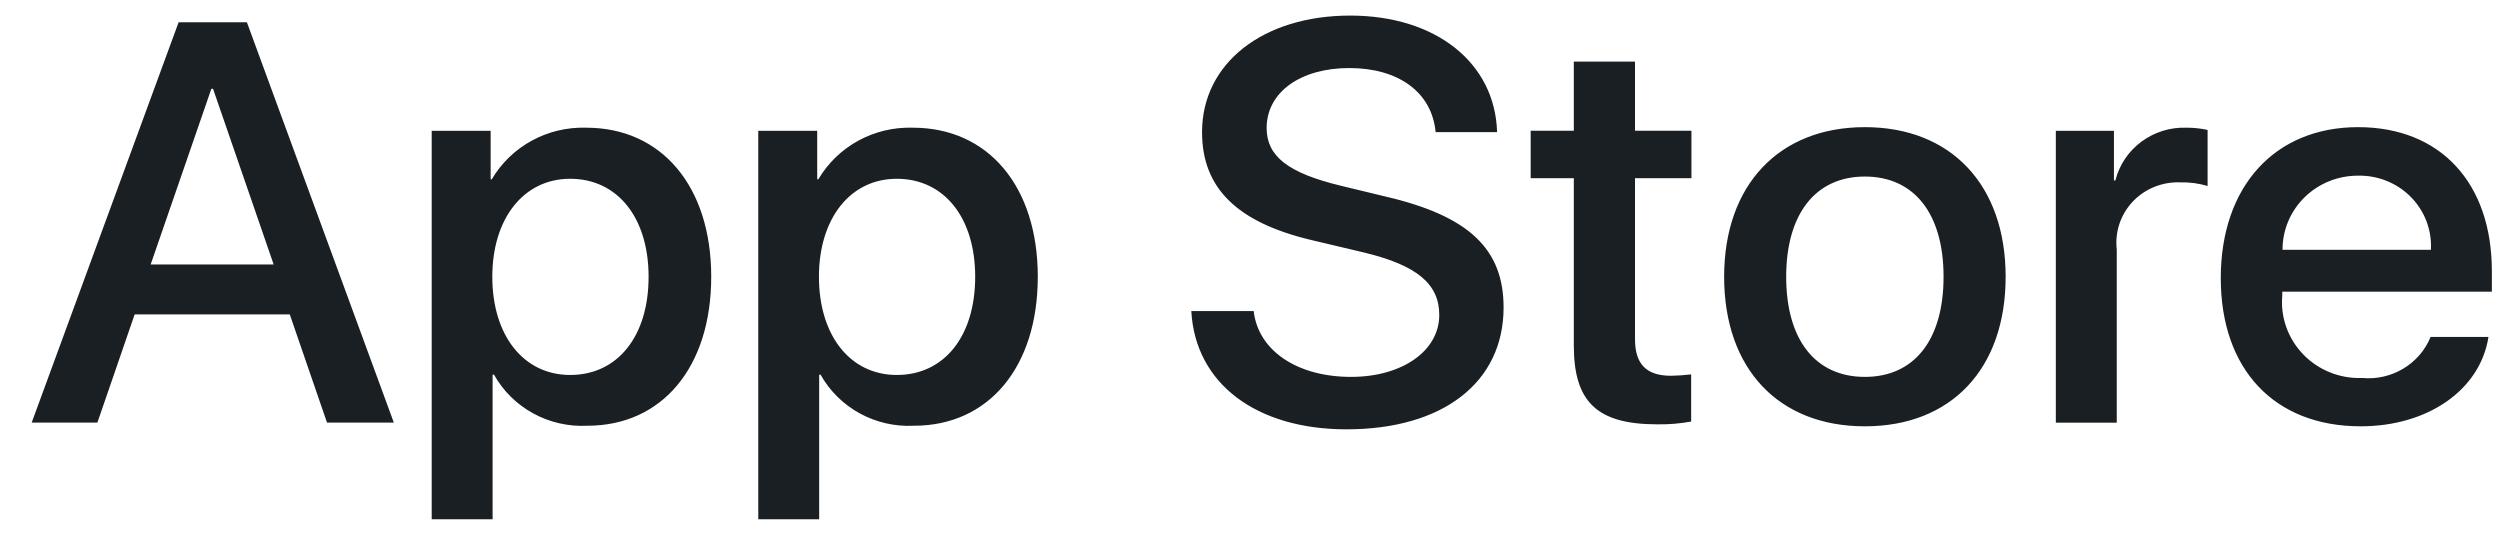 <svg xmlns="http://www.w3.org/2000/svg" fill="none" viewBox="0 0 78 17" height="17" width="78">
<path fill="#1A1F24" d="M42.151 11.759C40.479 11.759 39.256 10.945 39.115 9.706L37.169 9.706C37.292 11.966 39.194 13.395 42.01 13.395C45.02 13.395 46.912 11.931 46.912 9.594C46.912 7.767 45.83 6.737 43.224 6.131L41.825 5.793C40.188 5.395 39.519 4.876 39.519 3.993C39.519 2.884 40.567 2.123 42.098 2.123C43.629 2.123 44.676 2.875 44.791 4.122H46.709C46.648 1.967 44.808 0.486 42.125 0.486C39.413 0.486 37.504 1.967 37.504 4.122C37.504 5.863 38.587 6.936 40.918 7.49L42.564 7.88C44.21 8.278 44.905 8.859 44.905 9.828C44.905 10.945 43.752 11.759 42.151 11.759ZM9.041 9.81H4.201L3.038 13.186H0.988L5.573 0.694H7.703L12.288 13.186H10.203L9.041 9.81ZM4.701 8.251H8.538L6.647 2.771H6.594L4.701 8.251ZM18.326 13.283C20.65 13.283 22.19 11.465 22.19 8.634C22.19 5.812 20.641 3.984 18.291 3.984C17.082 3.946 15.949 4.565 15.343 5.595H15.308V4.08H13.469V16.201H15.369V11.69H15.413C15.993 12.726 17.125 13.345 18.326 13.283ZM20.236 8.635C20.236 6.791 19.267 5.578 17.789 5.578C16.337 5.578 15.36 6.816 15.36 8.635C15.36 10.47 16.337 11.699 17.789 11.699C19.267 11.699 20.236 10.495 20.236 8.635ZM28.515 13.283C30.839 13.283 32.379 11.465 32.379 8.634C32.379 5.812 30.83 3.984 28.48 3.984C27.271 3.946 26.138 4.565 25.532 5.595H25.497V4.08H23.658V16.201H25.558V11.69H25.602C26.183 12.726 27.314 13.345 28.515 13.283ZM30.426 8.635C30.426 6.791 29.458 5.578 27.98 5.578C26.528 5.578 25.551 6.816 25.551 8.635C25.551 10.47 26.528 11.699 27.98 11.699C29.458 11.699 30.426 10.495 30.426 8.635ZM51.012 1.923V4.079H52.773V5.559H51.012V10.581C51.012 11.361 51.365 11.724 52.139 11.724C52.348 11.72 52.556 11.706 52.764 11.681V13.152C52.416 13.216 52.062 13.245 51.708 13.239C49.834 13.239 49.103 12.546 49.103 10.78V5.559H47.757V4.079H49.103V1.923H51.012ZM58.184 3.967C55.509 3.967 53.793 5.768 53.793 8.634C53.793 11.508 55.492 13.301 58.184 13.301C60.878 13.301 62.576 11.508 62.576 8.634C62.576 5.768 60.869 3.967 58.184 3.967ZM60.639 8.634C60.639 6.669 59.724 5.508 58.184 5.508C56.644 5.508 55.729 6.677 55.729 8.634C55.729 10.608 56.644 11.759 58.184 11.759C59.724 11.759 60.639 10.608 60.639 8.634H60.639ZM65.955 4.08H64.142L64.142 13.188H66.043V7.785C65.98 7.239 66.162 6.692 66.543 6.289C66.924 5.887 67.465 5.668 68.023 5.69C68.312 5.682 68.601 5.72 68.877 5.803V4.054C68.663 4.007 68.445 3.984 68.226 3.984C67.181 3.945 66.252 4.632 65.999 5.63H65.955V4.08ZM77.64 10.512C77.384 12.166 75.747 13.301 73.653 13.301C70.96 13.301 69.288 11.525 69.288 8.677C69.288 5.82 70.969 3.967 73.573 3.967C76.135 3.967 77.746 5.699 77.746 8.46V9.101H71.207V9.214C71.145 9.892 71.383 10.563 71.86 11.057C72.337 11.55 73.006 11.819 73.697 11.793C74.619 11.879 75.489 11.358 75.835 10.512L77.64 10.512ZM75.844 7.793H71.215C71.213 7.178 71.461 6.588 71.904 6.154C72.347 5.72 72.948 5.478 73.573 5.481C74.193 5.468 74.79 5.71 75.222 6.149C75.653 6.588 75.878 7.184 75.844 7.793Z" clip-rule="evenodd" fill-rule="evenodd"></path>
</svg>
